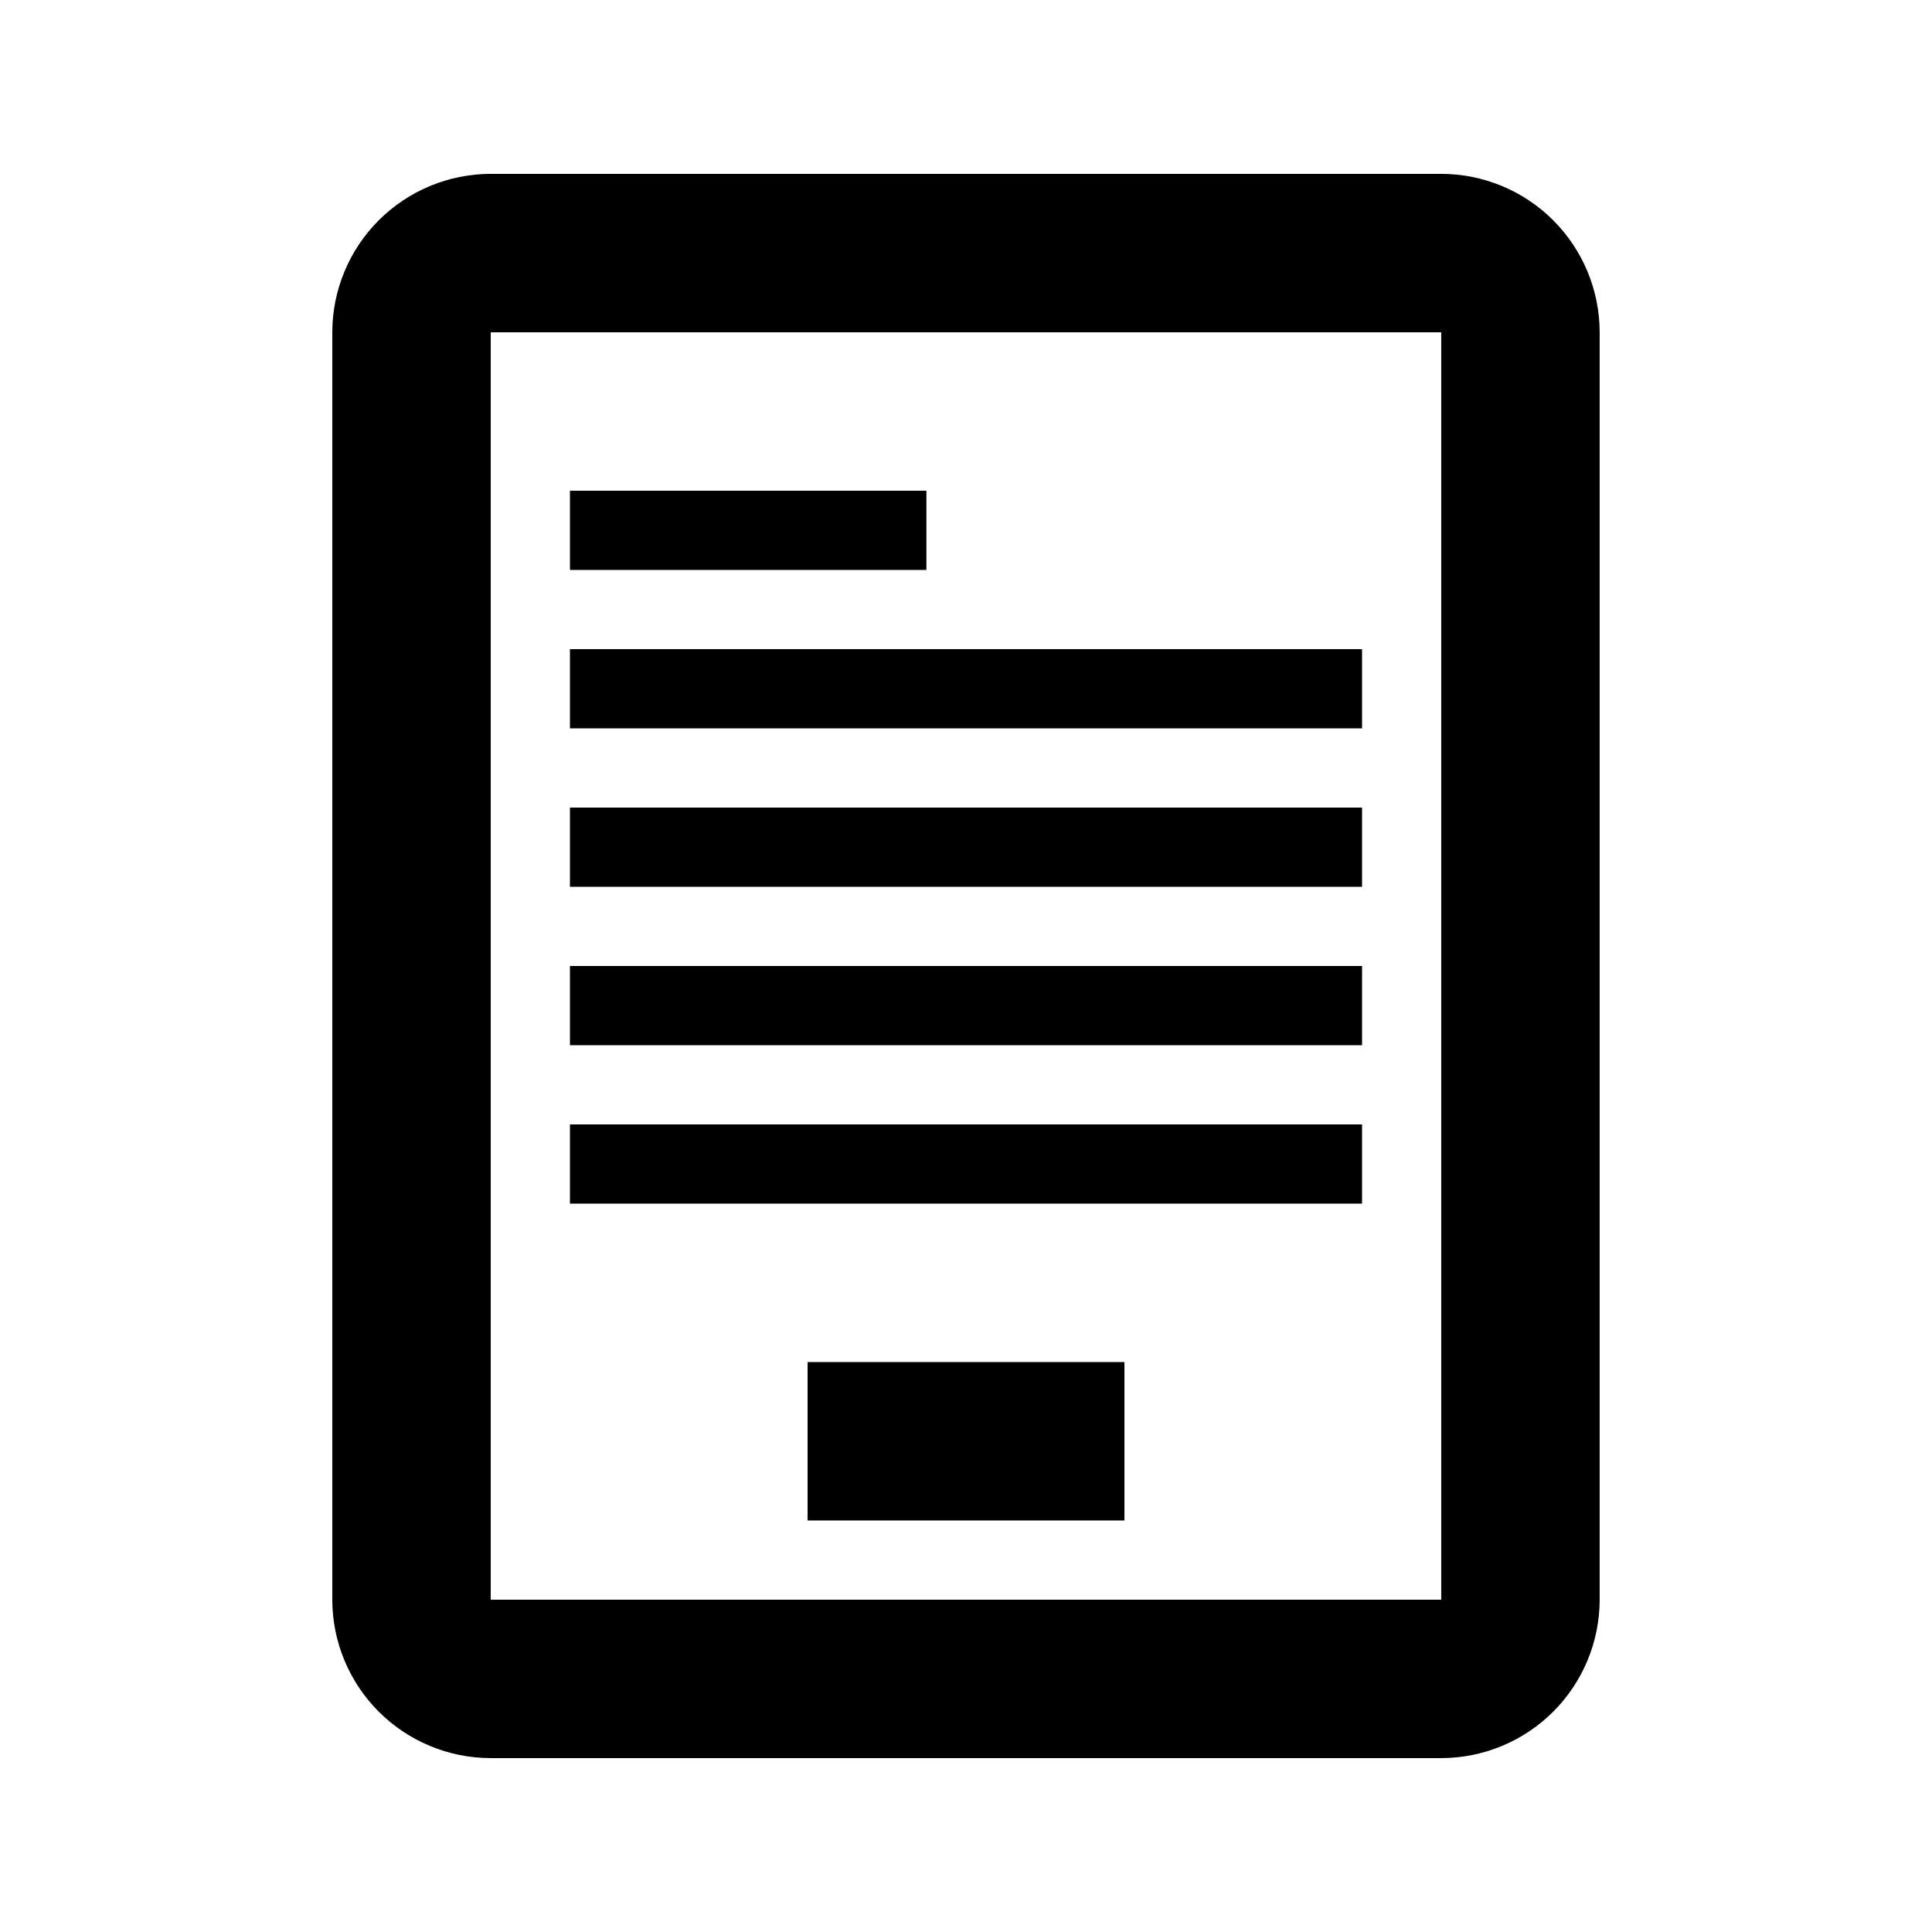<?xml version="1.0" encoding="UTF-8"?>
<!-- Uploaded to: SVG Repo, www.svgrepo.com, Generator: SVG Repo Mixer Tools -->
<svg fill="#000000" width="800px" height="800px" version="1.1" viewBox="144 144 512 512" xmlns="http://www.w3.org/2000/svg">
 <g>
  <path d="m232.06 232.06v335.87c0.012 11.133 4.441 21.805 12.309 29.676 7.871 7.871 18.543 12.297 29.676 12.309h251.9c11.133-0.012 21.805-4.438 29.676-12.309s12.297-18.543 12.309-29.676v-335.87c-0.012-11.133-4.438-21.805-12.309-29.676-7.871-7.871-18.543-12.297-29.676-12.309h-251.9c-11.133 0.012-21.805 4.441-29.676 12.312-7.867 7.867-12.297 18.539-12.309 29.672zm41.984 0h251.9v335.87h-251.9z"/>
  <path d="m358.02 504.96h83.969v41.984h-83.969z"/>
  <path d="m295.04 274.05h94.465v20.992h-94.465z"/>
  <path d="m295.04 316.03h209.92v20.992h-209.92z"/>
  <path d="m295.04 358.02h209.92v20.992h-209.92z"/>
  <path d="m295.04 400h209.92v20.992h-209.92z"/>
  <path d="m295.04 441.98h209.92v20.992h-209.92z"/>
 </g>
</svg>